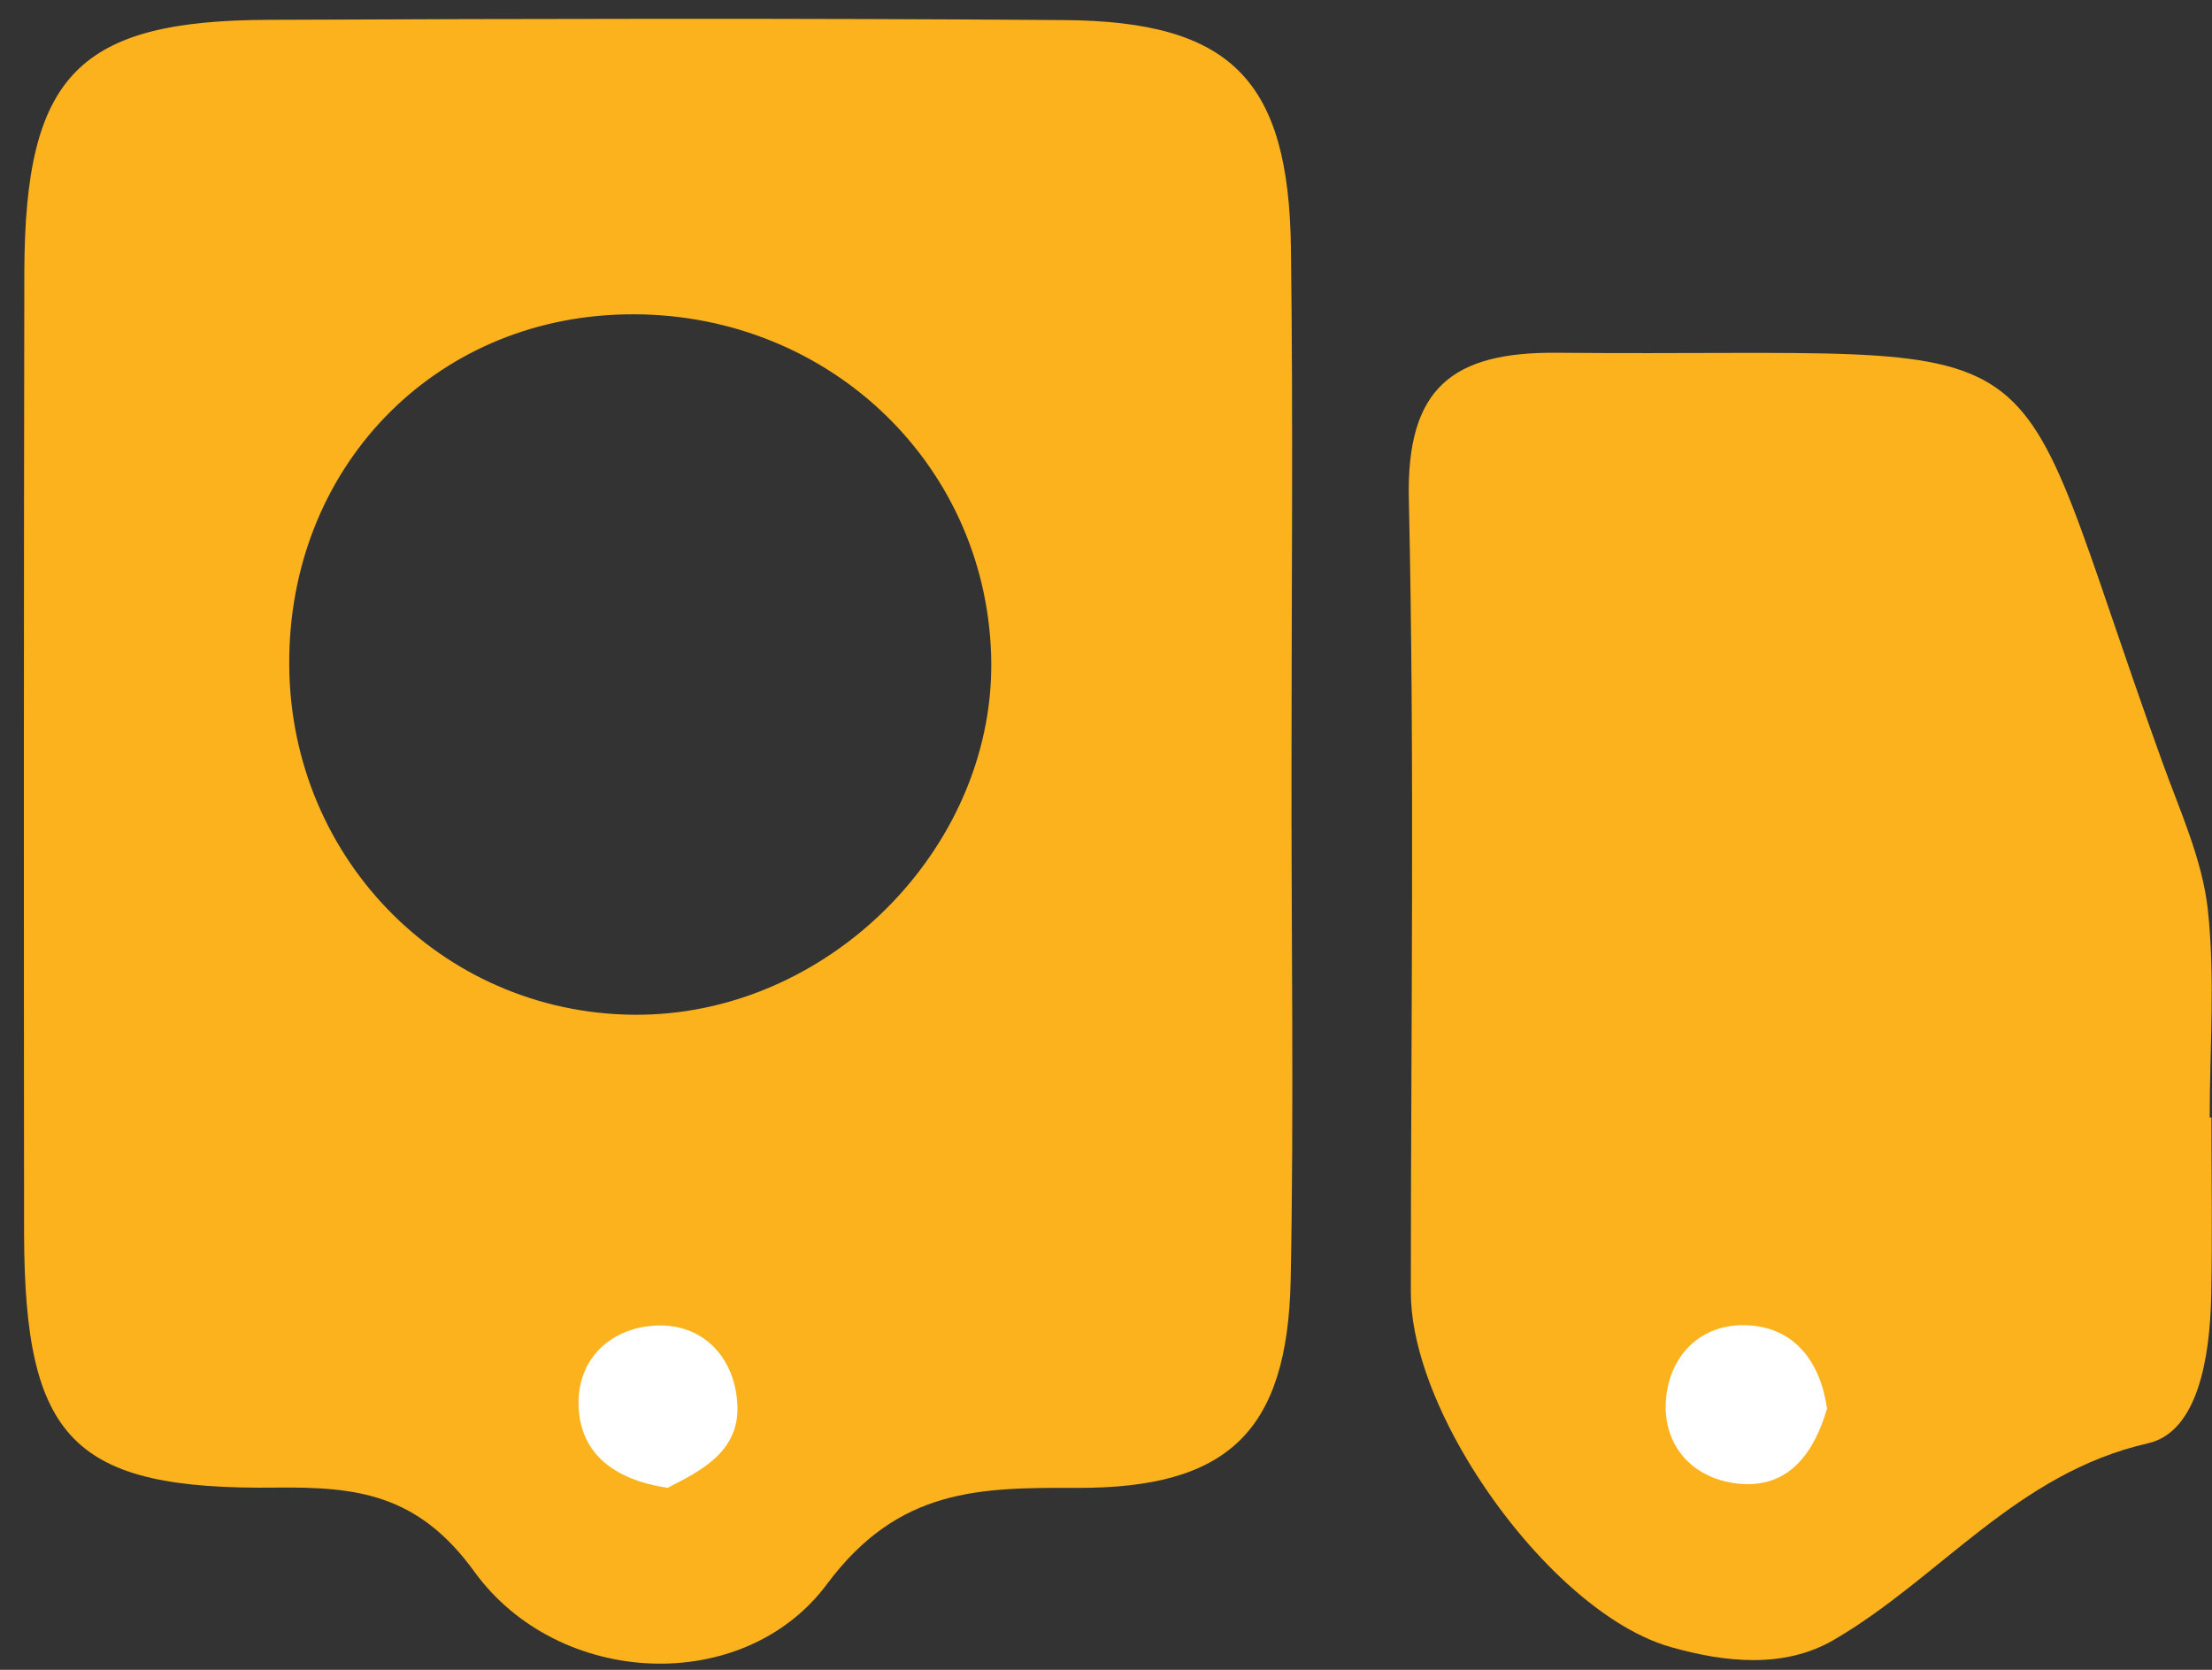 <svg width="53" height="40" viewBox="0 0 53 40" fill="none" xmlns="http://www.w3.org/2000/svg">
<rect x="0" y="0" width="53" height="40" fill="#333333" stroke="none"/>
<path d="M30.945 18.298C30.945 14.182 30.986 10.059 30.931 5.943C30.878 1.908 29.492 0.508 25.491 0.481C19.144 0.434 12.797 0.448 6.45 0.475C1.868 0.488 0.597 1.799 0.583 6.517C0.57 14.202 0.57 21.881 0.577 29.559C0.59 34.493 1.753 35.696 6.626 35.635C8.552 35.615 10.019 35.784 11.371 37.656C13.385 40.427 17.819 40.637 19.82 37.94C21.537 35.635 23.49 35.635 25.801 35.642C29.424 35.655 30.85 34.29 30.925 30.654C31.006 26.538 30.938 22.421 30.945 18.298ZM15.406 24.307C10.736 24.388 6.957 20.657 6.93 15.926C6.903 11.235 10.364 7.626 14.973 7.531C19.725 7.43 23.591 11.012 23.747 15.669C23.902 20.177 19.995 24.219 15.406 24.307Z" fill="#FCB21D"/>
<path d="M52.986 26.774C52.986 28.22 53.013 29.667 52.979 31.106C52.945 32.478 52.675 34.303 51.465 34.574C48.315 35.29 46.483 37.804 43.935 39.285C42.739 39.981 41.313 39.819 40.029 39.454C38.312 38.967 36.399 37.054 35.149 34.959C34.331 33.587 33.804 32.141 33.804 30.958C33.804 24.624 33.898 18.284 33.756 11.958C33.695 9.281 34.811 8.43 37.305 8.45C49.971 8.565 47.835 7.274 51.823 18.291C52.236 19.433 52.763 20.582 52.898 21.772C53.08 23.415 52.945 25.098 52.945 26.767C52.959 26.767 52.972 26.767 52.979 26.767L52.986 26.774Z" fill="#FCB21D"/>
<path d="M16 35.642C14.73 35.452 13.925 34.837 13.865 33.729C13.804 32.593 14.588 31.823 15.683 31.755C16.818 31.688 17.575 32.478 17.663 33.573C17.765 34.763 16.798 35.229 15.994 35.642H16Z" fill="white"/>
<path d="M43.78 33.729C43.476 34.783 42.881 35.628 41.732 35.547C40.637 35.473 39.847 34.702 39.914 33.567C39.982 32.472 40.759 31.681 41.895 31.748C42.996 31.809 43.611 32.614 43.774 33.729H43.78Z" fill="white"/>
</svg>
